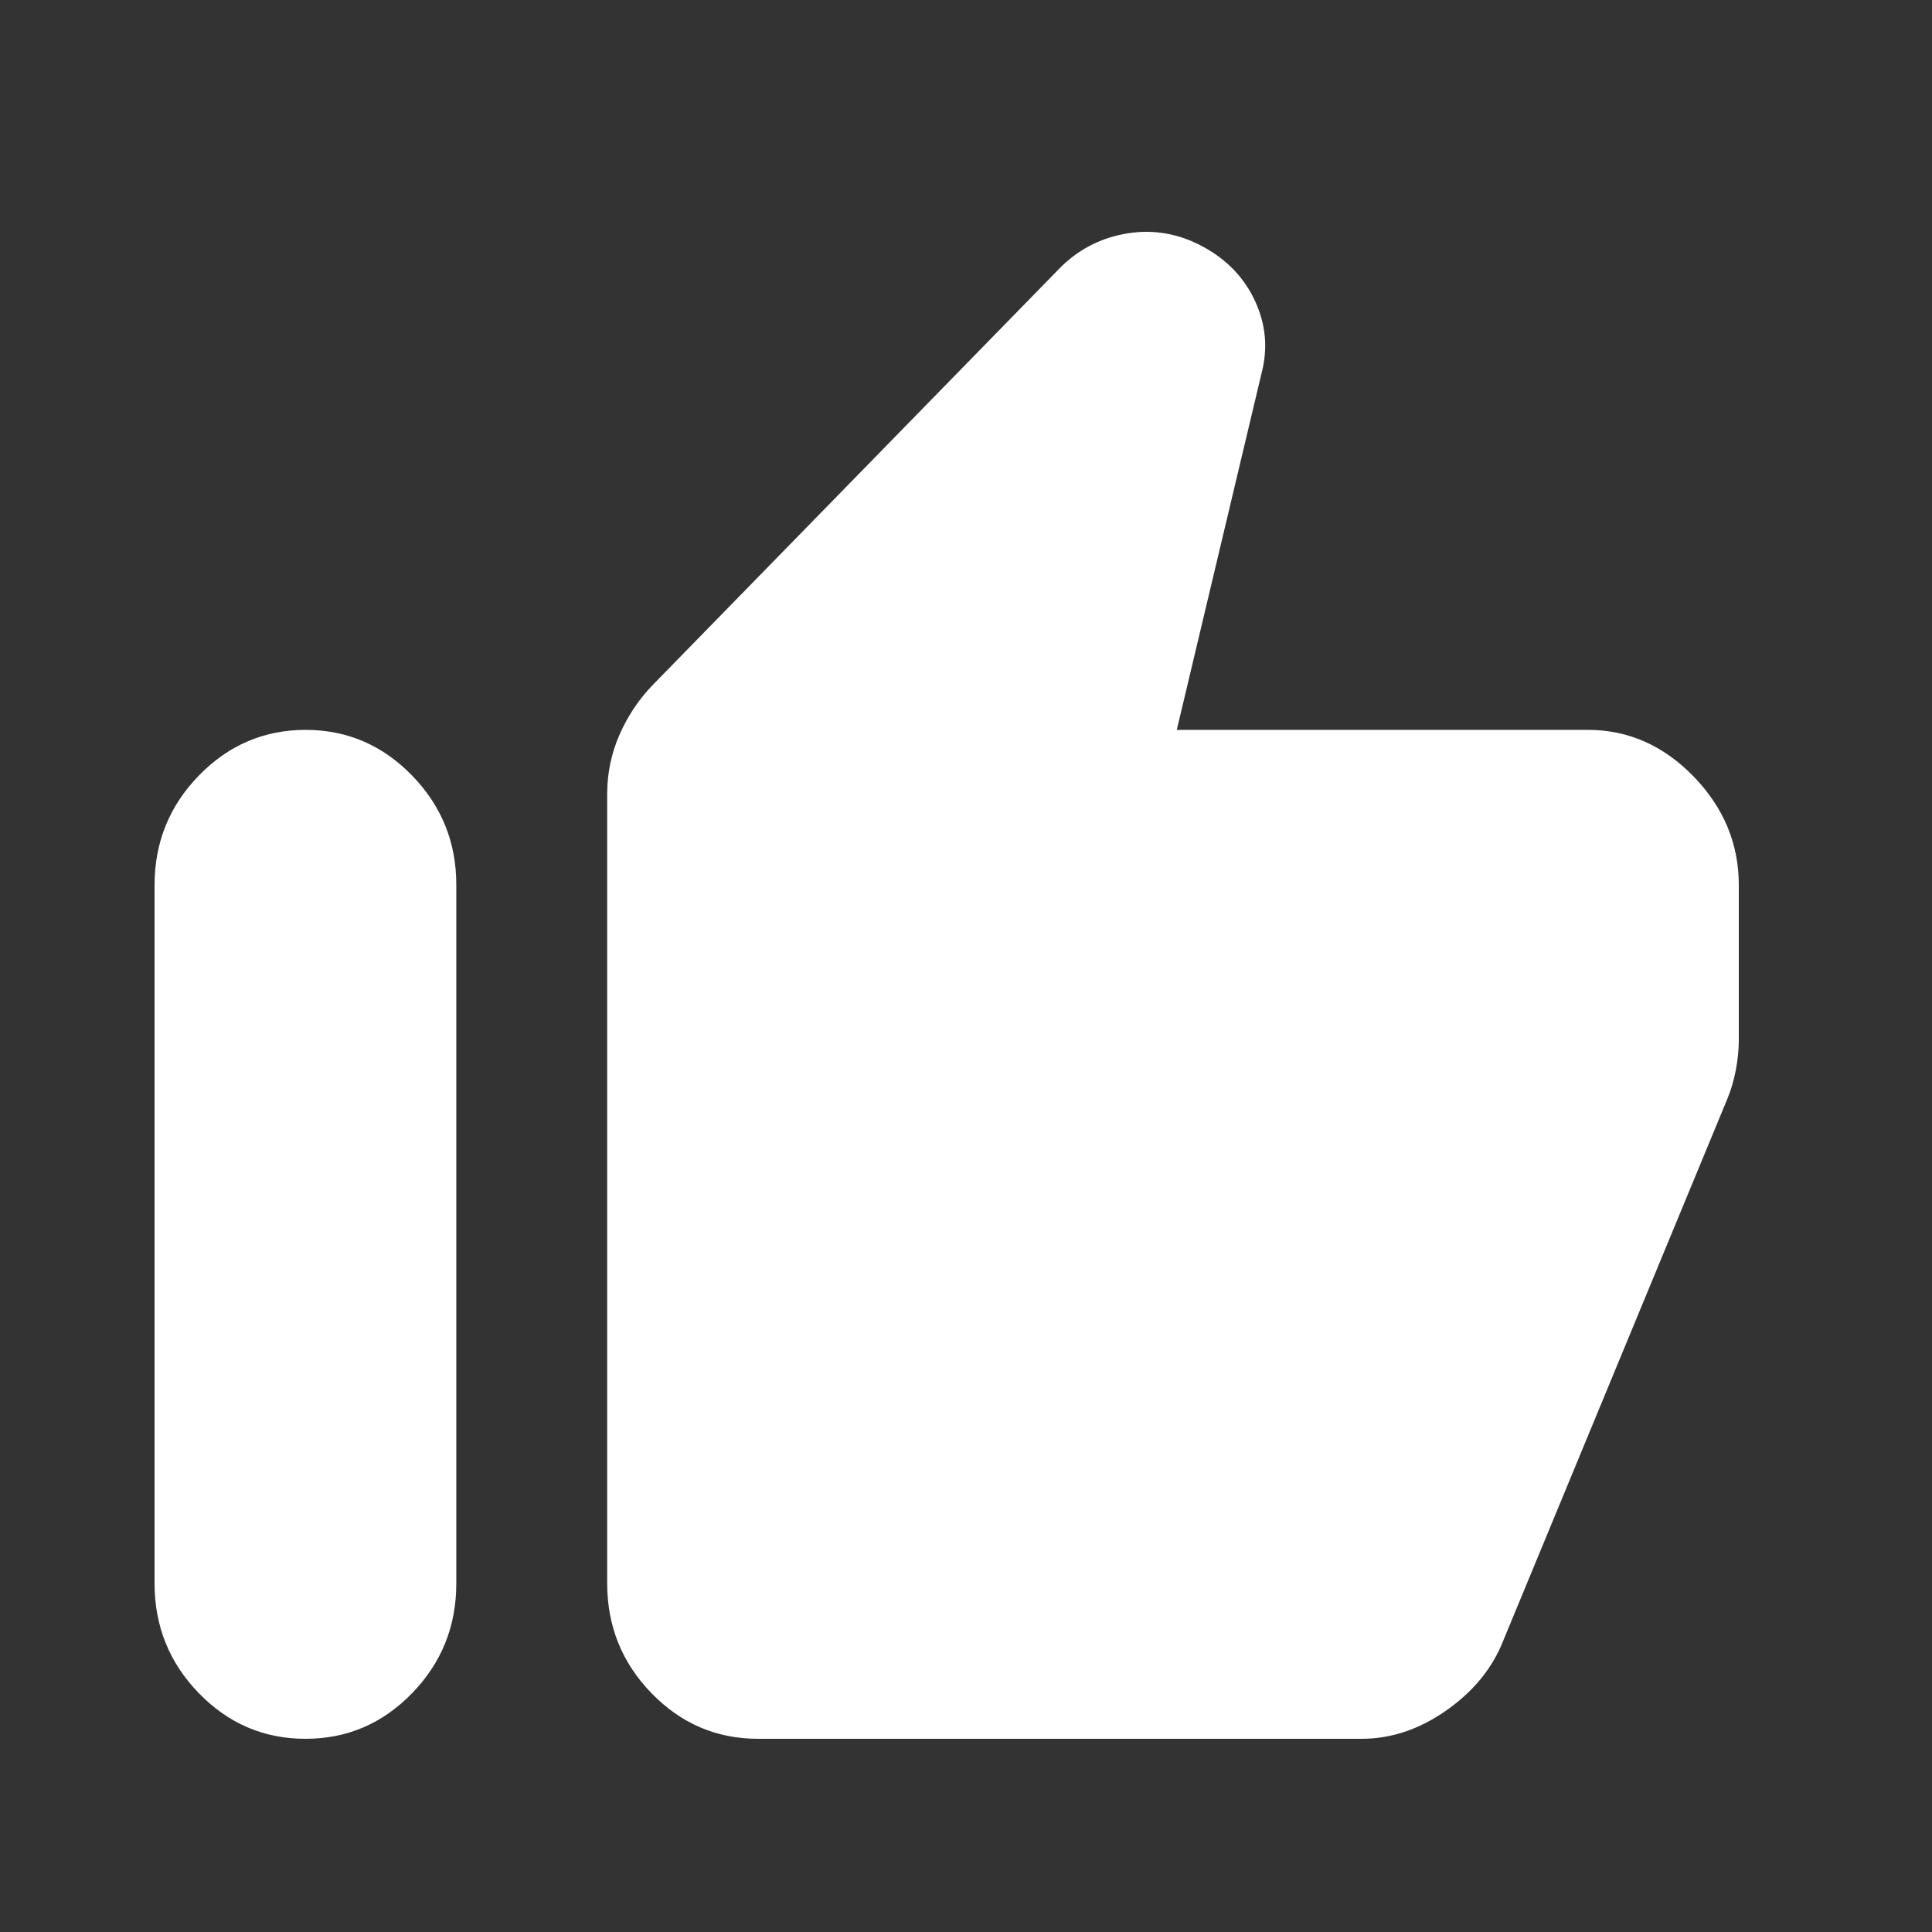 <?xml version="1.0" encoding="UTF-8"?> <svg xmlns="http://www.w3.org/2000/svg" width="50" height="50" viewBox="0 0 50 50" fill="none"><rect x="0" y="0" width="50" height="50" fill="#333333" stroke="none"/><path d="M41.095 18.889C42.136 18.889 43.048 19.291 43.829 20.094C44.609 20.898 45 21.835 45 22.906V26.923C45 27.158 44.975 27.409 44.926 27.677C44.876 27.944 44.803 28.195 44.707 28.43L38.85 42.59C38.557 43.259 38.069 43.828 37.386 44.297C36.702 44.766 35.986 45 35.238 45H19.619C18.545 45 17.626 44.607 16.862 43.821C16.098 43.035 15.716 42.089 15.714 40.983V20.546C15.714 20.011 15.82 19.5 16.032 19.016C16.245 18.531 16.529 18.104 16.886 17.734L27.477 6.888C27.965 6.42 28.543 6.135 29.211 6.035C29.879 5.934 30.521 6.051 31.138 6.386C31.755 6.721 32.203 7.19 32.481 7.792C32.76 8.395 32.816 9.014 32.651 9.65L30.455 18.889H41.095ZM7.905 45C6.831 45 5.912 44.607 5.148 43.821C4.384 43.035 4.001 42.089 4 40.983V22.906C4 21.802 4.383 20.856 5.148 20.07C5.913 19.284 6.832 18.891 7.905 18.889C8.977 18.888 9.897 19.282 10.664 20.07C11.43 20.859 11.812 21.804 11.809 22.906V40.983C11.809 42.088 11.428 43.034 10.664 43.821C9.899 44.608 8.98 45.001 7.905 45Z" fill="white"></path></svg> 